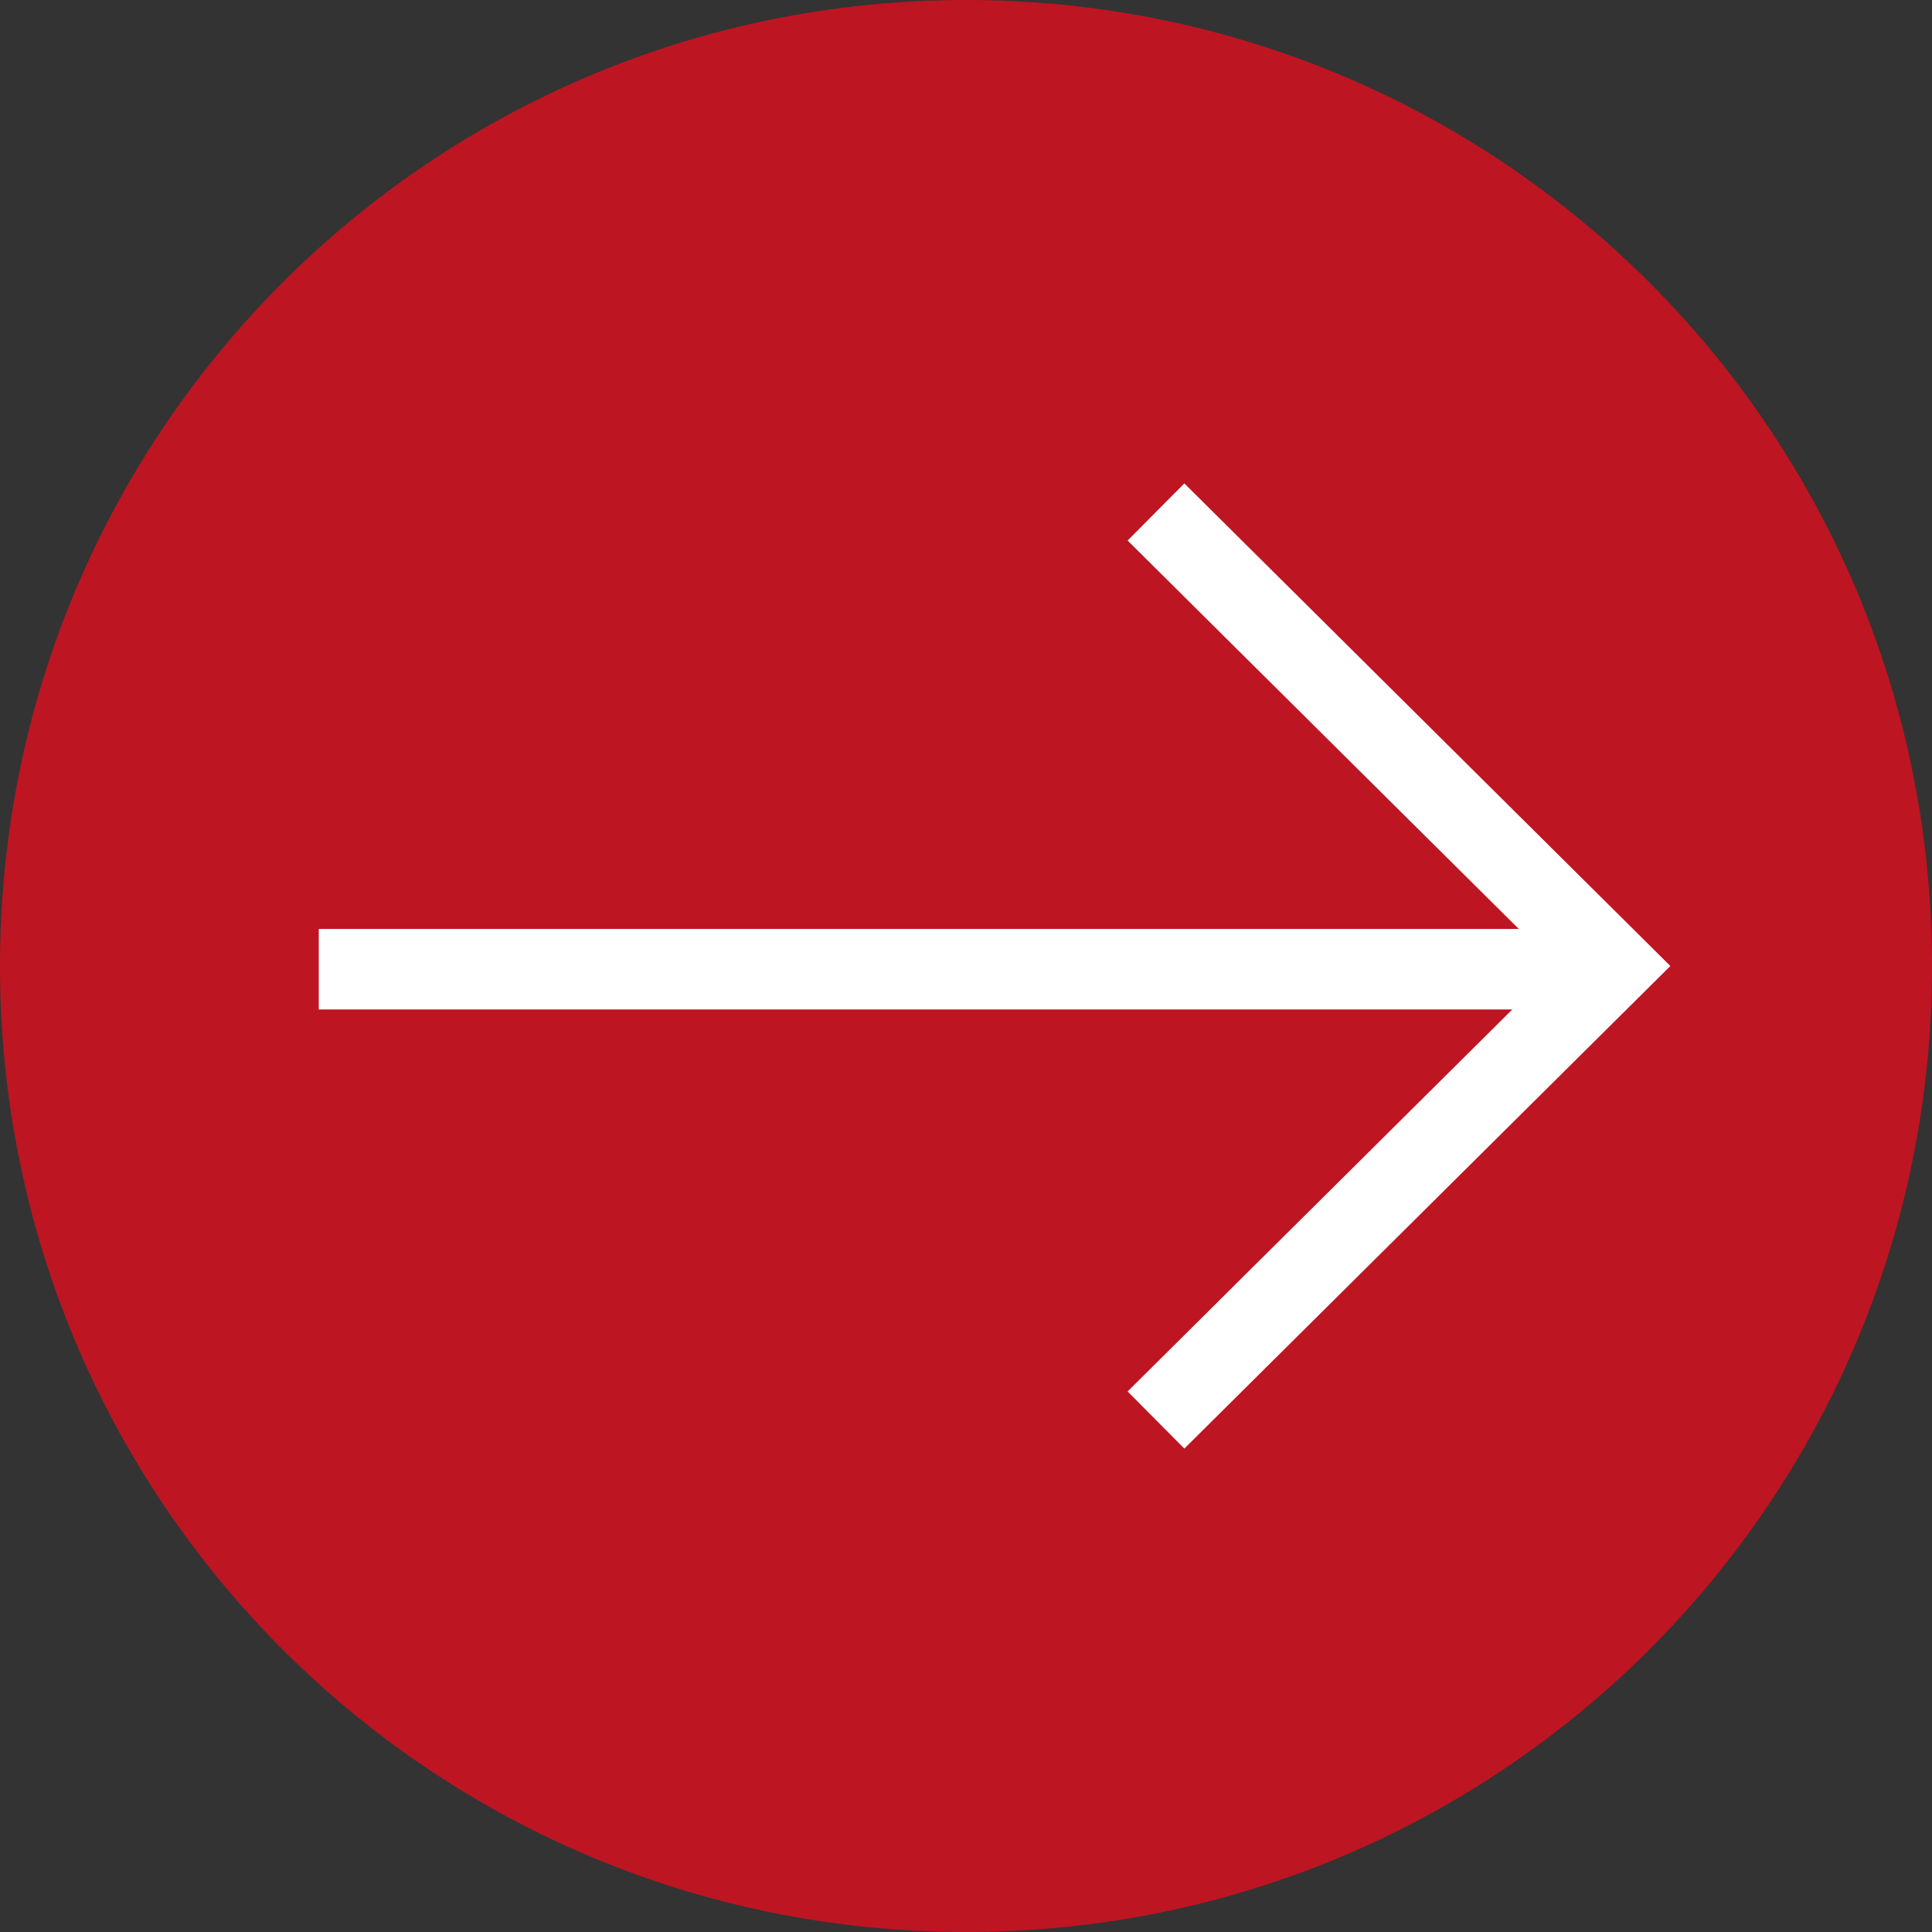 <?xml version="1.0" encoding="UTF-8"?>
<!-- Generator: Adobe Illustrator 27.2.0, SVG Export Plug-In . SVG Version: 6.00 Build 0)  -->
<svg xmlns="http://www.w3.org/2000/svg" xmlns:xlink="http://www.w3.org/1999/xlink" version="1.1" id="Warstwa_1" x="0px" y="0px" viewBox="0 0 60 60" style="enable-background:new 0 0 60 60;" xml:space="preserve">
<rect x="0" y="0" width="60" height="60" fill="#333333" stroke="none"/>
<style type="text/css">
	.st0{fill:#BE1522;}
	.st1{fill:none;stroke:#FFFFFF;stroke-width:2.5;stroke-miterlimit:10;}
</style>
<g>
	<path class="st0" d="M30,60L30,60C13.4,60,0,46.6,0,30v0C0,13.4,13.4,0,30,0h0c16.6,0,30,13.4,30,30v0C60,46.6,46.6,60,30,60z"></path>
</g>
<g>
	<polyline class="st1" points="35.9,15.9 50.1,30 35.9,44.1  "></polyline>
	<line class="st1" x1="49.2" y1="30.1" x2="9.9" y2="30.1"></line>
</g>
</svg>
